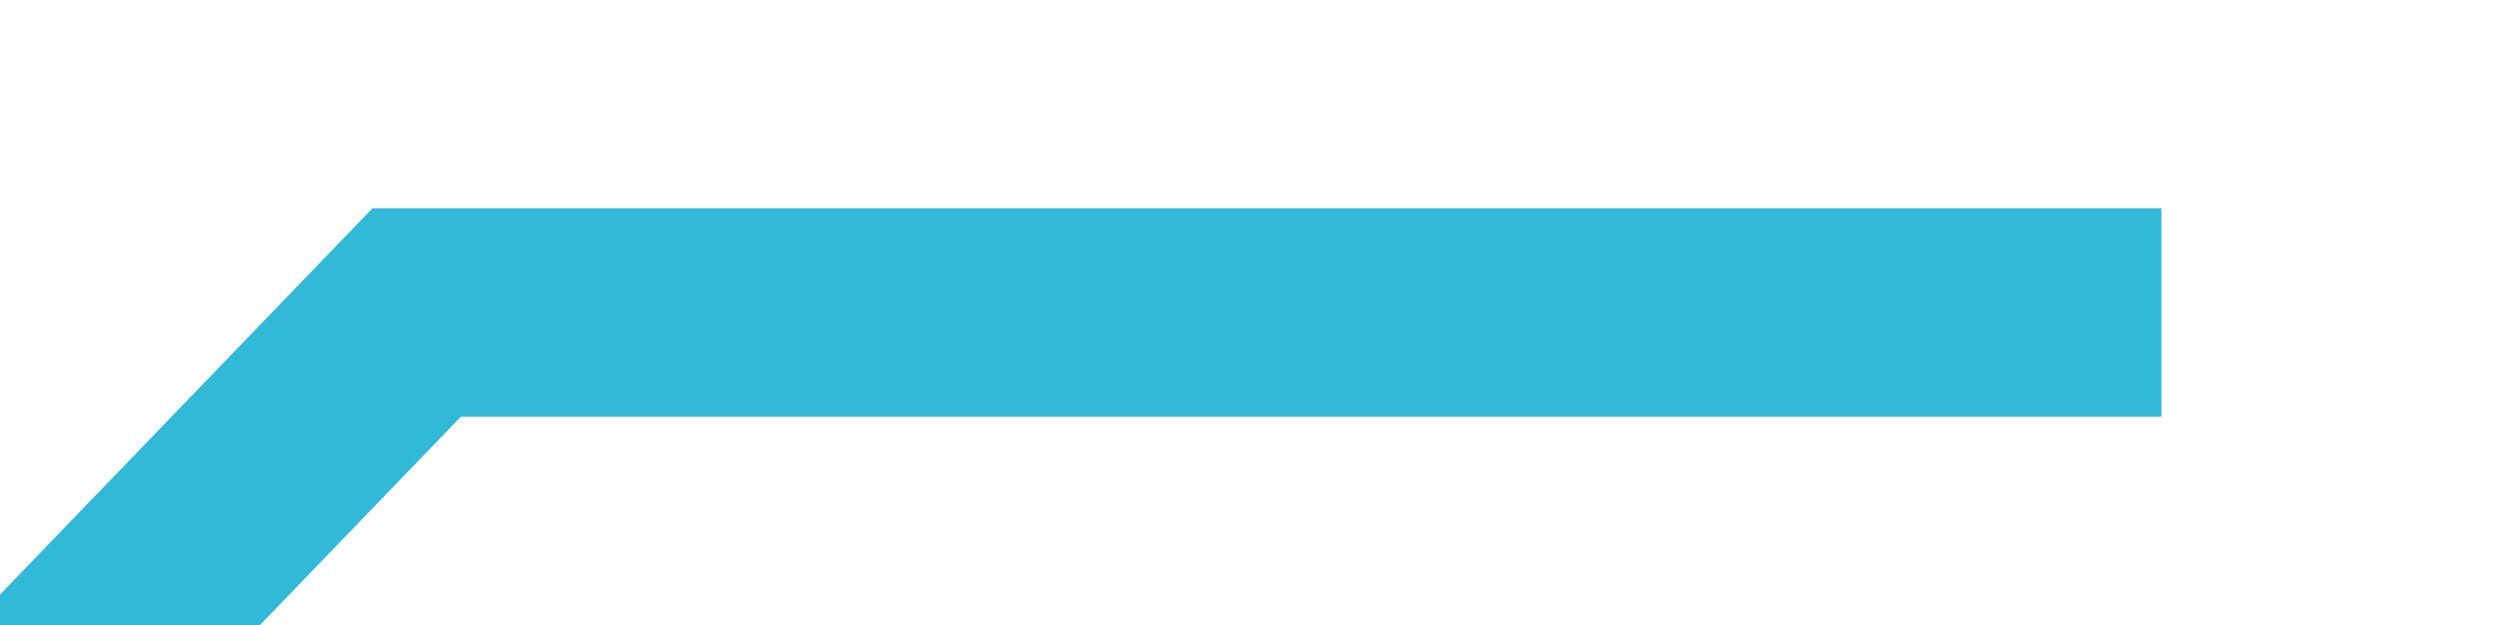 ﻿<?xml version="1.0" encoding="utf-8"?>
<svg version="1.1" xmlns:xlink="http://www.w3.org/1999/xlink" width="24px" height="6px" preserveAspectRatio="xMinYMid meet" viewBox="22 1025  24 4" xmlns="http://www.w3.org/2000/svg">
  <g transform="matrix(0 1 -1 0 1061 993 )">
    <path d="M 47.75 44  L 29 44  L 1 17  L 1 0.25  " stroke-width="2" stroke="#33b9d8" fill="none" transform="matrix(1 0 0 1 33 1018 )" />
  </g>
</svg>